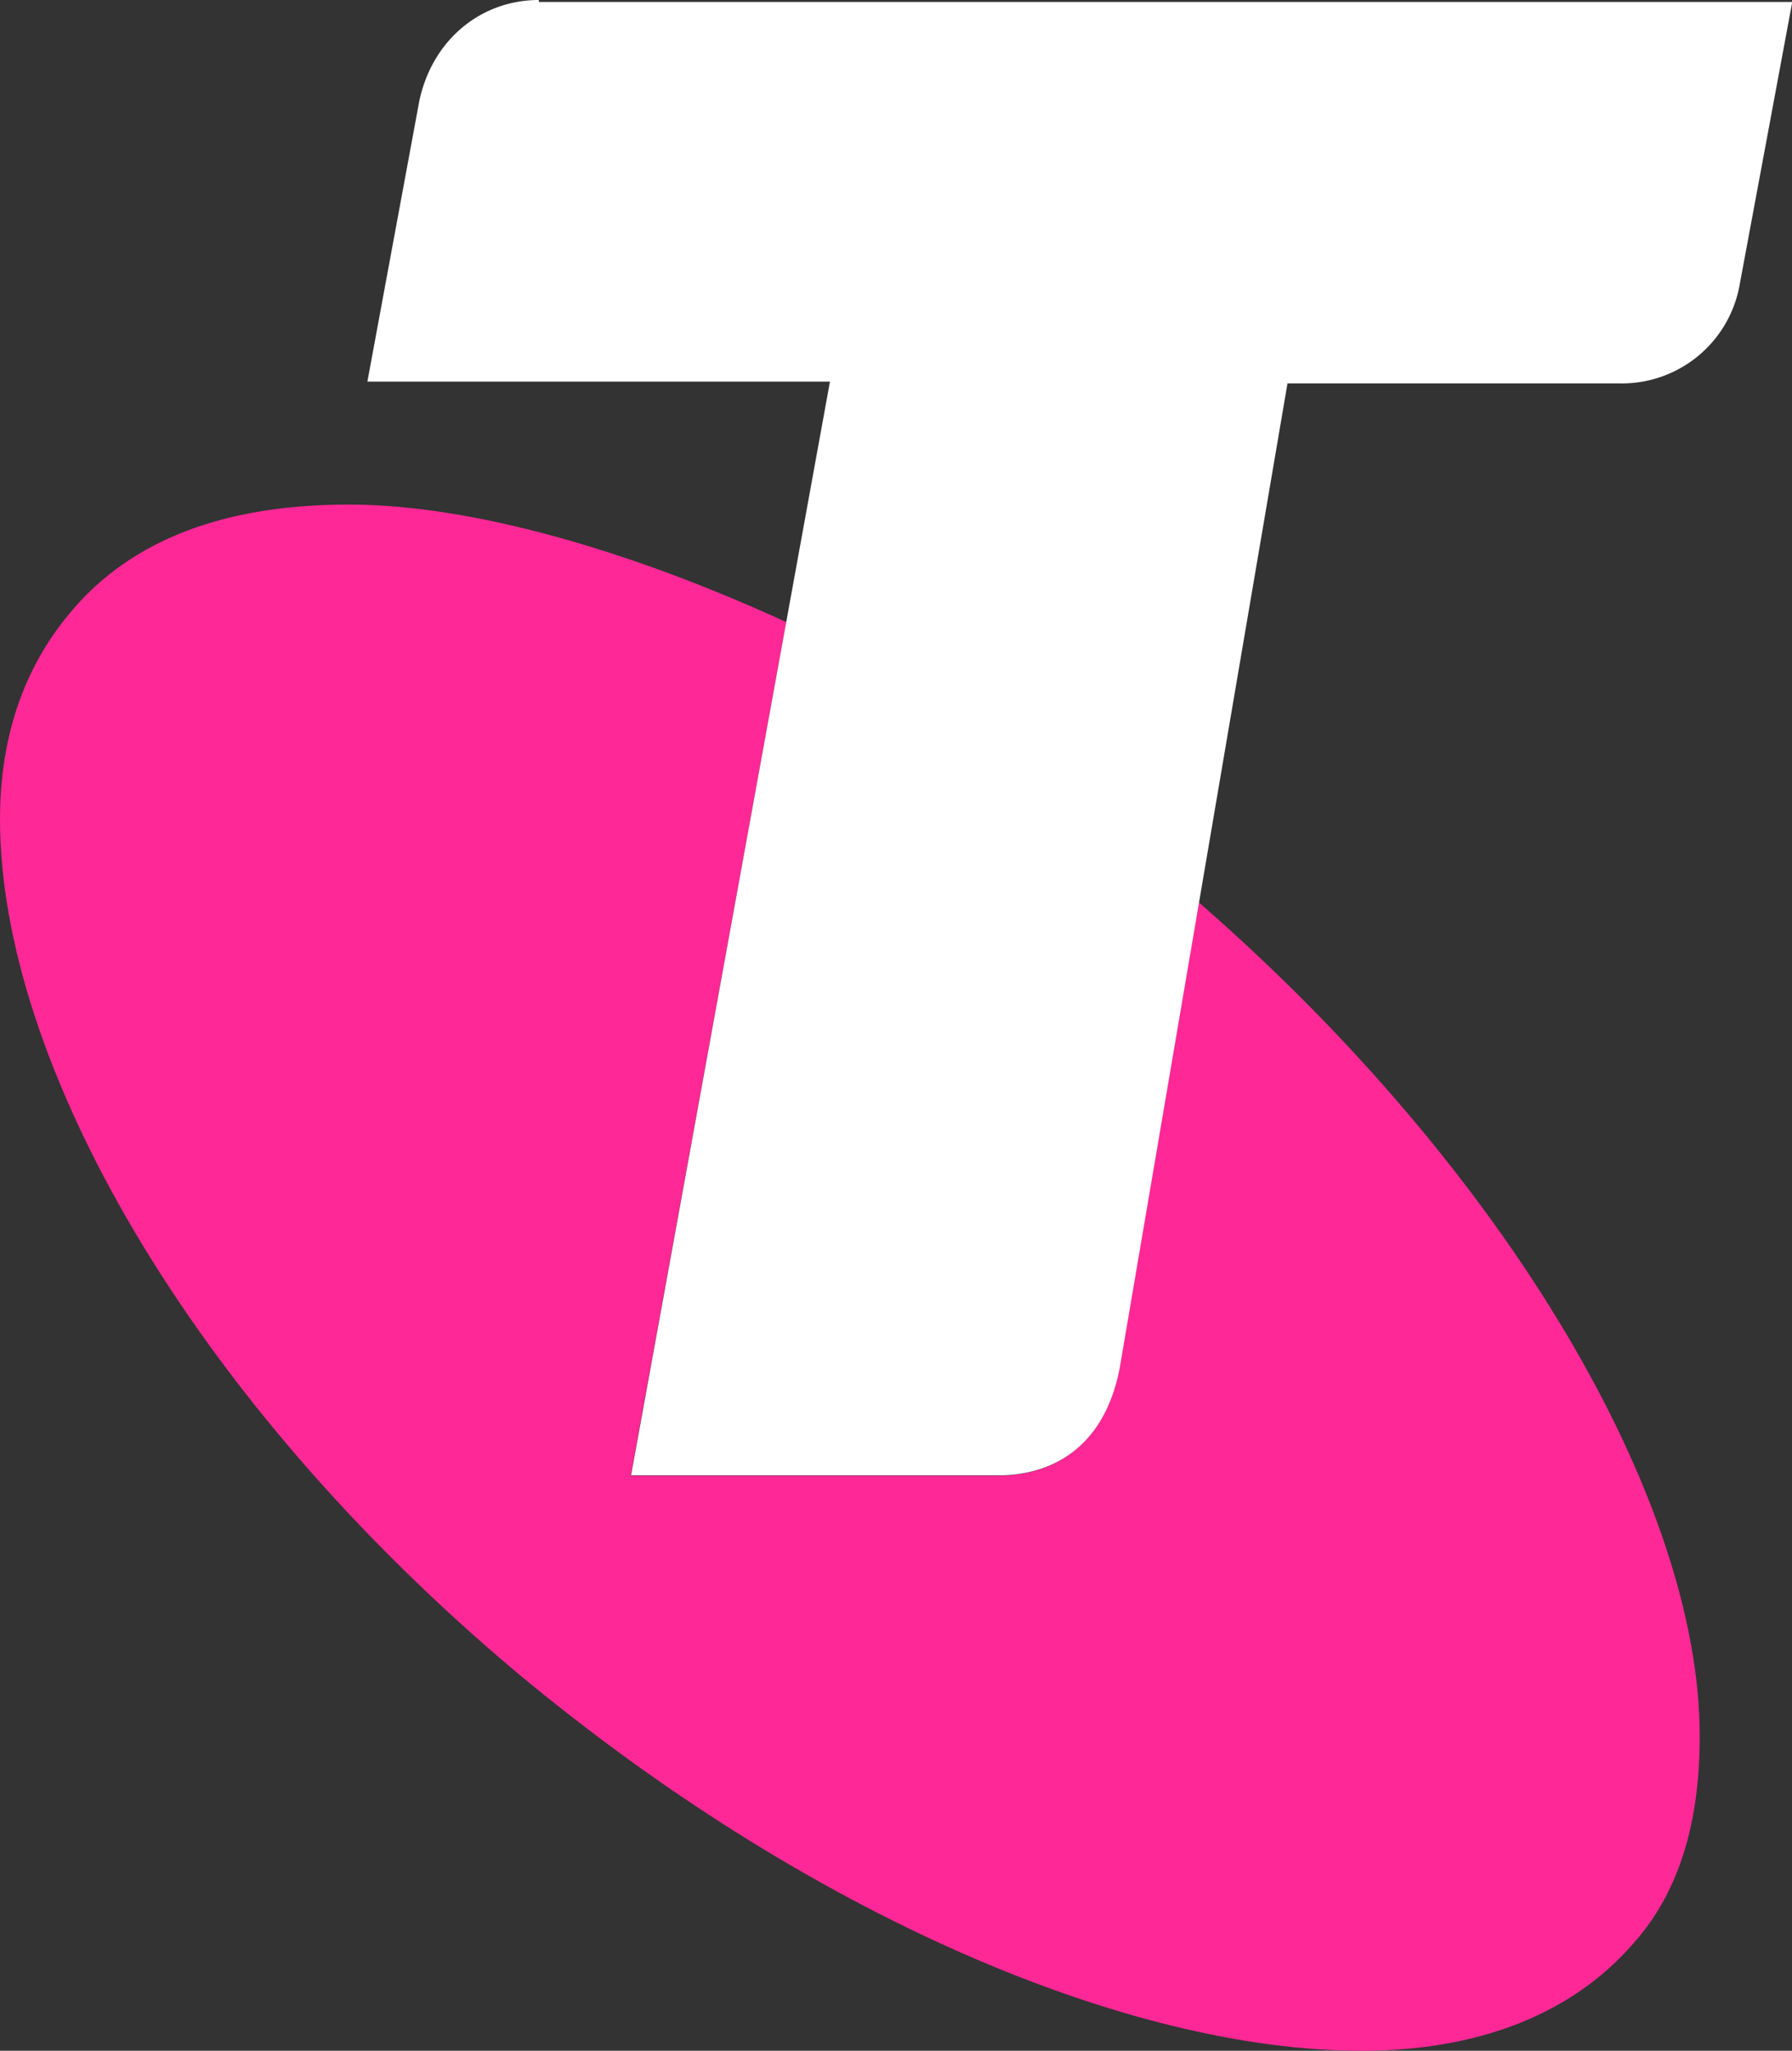 <svg id="Layer_1" data-name="Layer 1" xmlns="http://www.w3.org/2000/svg" viewBox="0 0 209.74 240">
  <rect x="0" y="0" width="209.74" height="240" fill="#333333" stroke="none"/>
  <defs>
    <style>
      .cls-1 {
        fill: #ff2896;
      }

      .cls-2 {
        fill: #fff;
      }
    </style>
  </defs>
  <g>
    <path class="cls-1" d="M140.32,105.61,131,160.21c-1.91,9.74-8.47,12.49-14.18,12.49h-43l18.2-99.9c-18-8.25-36.61-13.75-51.21-13.75-14,0-25.4,3.81-32.81,12.91C2.75,78.31,0,86.35,0,95.87c0,28.36,22.22,67.73,60.53,99.9C94.6,224.13,132.06,240,159.37,240c13.54,0,24.55-4.23,31.74-12.49,5.72-6.35,7.83-14.81,7.83-24.34C198.94,175.66,176.51,137.14,140.32,105.61Z"/>
    <path class="cls-2" d="M63.07,0c-6.77,0-12.49,4.66-14,11.85L43,44.66H97.14l-23.28,128h43c5.71,0,12.27-2.75,14.18-12.49L150.69,44.87h38.94a14,14,0,0,0,14-11.64l6.14-33H63.07Z"/>
  </g>
</svg>
